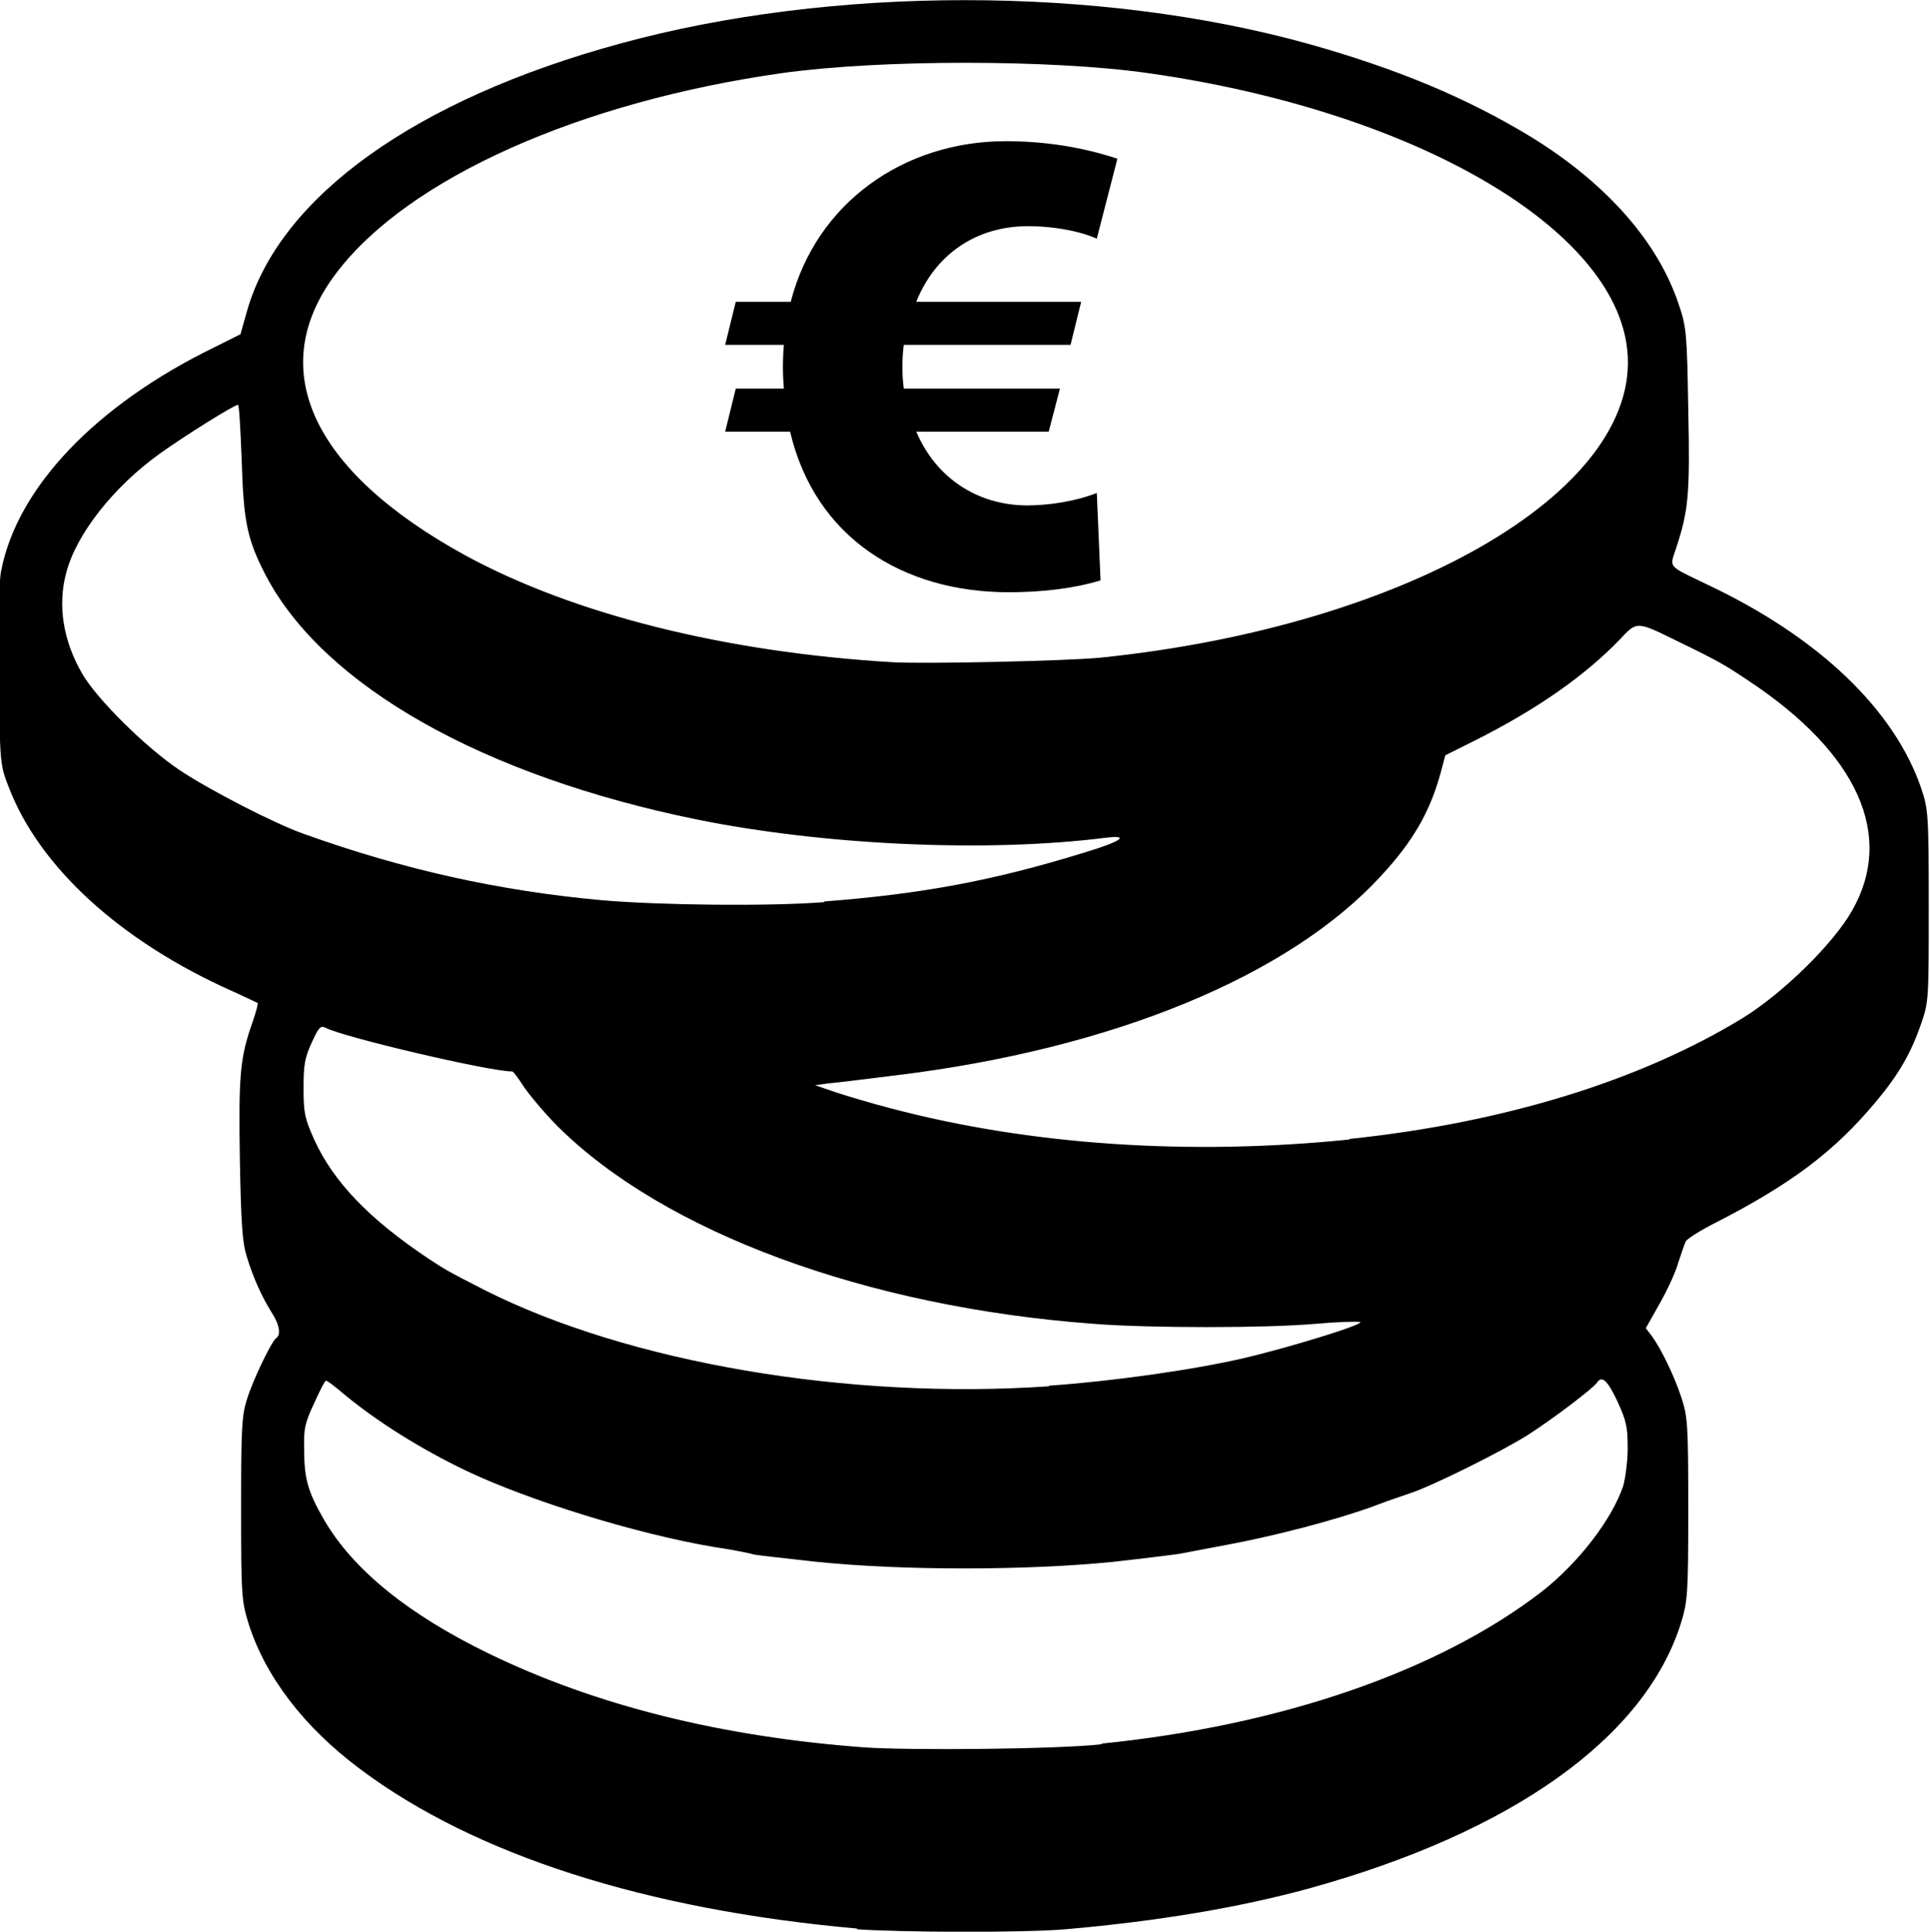 <?xml version="1.0" encoding="UTF-8"?><svg id="Ebene_2" xmlns="http://www.w3.org/2000/svg" viewBox="0 0 30.9 30.92"><g id="svg4993"><path id="path21973" d="m13.73,30.87c-3.39-.3-6.13-1.18-7.96-2.55-.9-.67-1.52-1.48-1.79-2.33-.11-.36-.12-.43-.12-1.83,0-1.29.01-1.49.09-1.75.1-.33.4-.94.47-.99.08-.05.06-.21-.07-.41-.15-.24-.3-.56-.4-.9-.07-.22-.09-.51-.11-1.55-.02-1.35,0-1.62.2-2.19.06-.17.1-.32.08-.32-.01,0-.19-.09-.39-.18-1.8-.8-3.1-1.99-3.59-3.27-.14-.36-.14-.37-.16-1.77-.01-.94,0-1.51.04-1.7.26-1.33,1.52-2.65,3.41-3.57l.42-.21.11-.39c.53-1.82,2.7-3.37,5.96-4.26,3.39-.93,7.67-.93,11.02,0,1.43.4,2.55.87,3.57,1.49,1.22.75,2.04,1.69,2.37,2.69.12.35.13.46.15,1.68.03,1.36,0,1.62-.19,2.2-.11.34-.16.28.5.6,1.78.84,2.99,2,3.42,3.26.11.33.12.4.12,1.88s0,1.54-.12,1.88c-.16.47-.36.82-.73,1.26-.66.79-1.35,1.31-2.56,1.93-.24.12-.46.26-.48.3-.02.04-.07.19-.12.34-.04.15-.18.45-.3.66l-.22.39.1.13c.15.21.35.62.47.98.1.31.11.42.11,1.79s-.01,1.47-.12,1.83c-.58,1.83-2.7,3.34-5.96,4.24-1.1.3-2.39.52-3.88.65-.67.06-2.69.05-3.36,0h0Zm3.9-2.96c2.88-.29,5.4-1.16,7.05-2.43.59-.46,1.13-1.16,1.31-1.7.03-.11.07-.38.07-.59,0-.35-.02-.44-.16-.75-.16-.34-.25-.43-.33-.31-.06.09-.69.57-1.11.84-.43.27-1.5.8-1.85.92-.11.04-.39.13-.62.22-.6.22-1.6.48-2.36.62-.36.07-.7.13-.74.14-.05.01-.53.07-1.07.13-1.39.14-3.38.14-4.74,0-.54-.06-1-.11-1.02-.12-.02-.01-.3-.07-.64-.12-1.24-.21-2.95-.74-3.96-1.22-.73-.35-1.43-.79-1.96-1.23-.14-.12-.26-.21-.28-.21s-.1.16-.19.36c-.15.32-.17.41-.16.75,0,.46.06.67.32,1.12.46.79,1.34,1.51,2.64,2.14,1.71.83,3.72,1.33,6.01,1.5.74.05,3.08.03,3.8-.05h0Zm-.83-5.73c1-.07,2.29-.25,3.11-.44.77-.18,1.99-.56,1.86-.58-.05-.01-.37,0-.71.03-.79.07-2.66.07-3.55,0-3.65-.27-6.88-1.47-8.58-3.16-.21-.21-.45-.5-.54-.63-.09-.14-.17-.25-.19-.25-.37,0-2.71-.55-2.99-.7-.08-.04-.11,0-.22.24-.11.24-.13.35-.13.73,0,.4.02.48.17.82.31.68.88,1.27,1.82,1.9.26.17.3.2.91.51,2.3,1.16,5.82,1.76,9.03,1.54h0Zm4.81-3.95c2.47-.26,4.65-.93,6.3-1.94.63-.39,1.44-1.18,1.74-1.71.69-1.2.1-2.52-1.65-3.68-.39-.26-.47-.31-1.15-.64-.65-.32-.64-.32-.92-.02-.56.58-1.33,1.12-2.33,1.62l-.46.23-.08.3c-.17.61-.44,1.08-.94,1.62-1.48,1.62-4.32,2.78-7.76,3.2-.48.06-.96.12-1.09.13l-.22.03.32.11c.18.06.58.18.89.26,2.23.59,4.79.76,7.34.5h0Zm-8.42-3.8c1.56-.12,2.7-.33,4.16-.78.6-.18.76-.29.35-.24-1.9.24-4.5.12-6.53-.29-3.44-.7-5.98-2.14-6.91-3.9-.3-.58-.36-.85-.39-1.84-.02-.5-.04-.9-.06-.9-.06,0-.86.5-1.25.78-.74.53-1.34,1.29-1.5,1.91-.14.52-.05,1.09.26,1.62.24.41,1.02,1.18,1.56,1.54.48.32,1.53.86,1.99,1.02,1.59.57,3.12.91,4.77,1.06.94.08,2.67.1,3.56.03h0Zm4.4-3.9c5.04-.51,8.81-2.76,8.45-5.03-.3-1.93-3.5-3.74-7.66-4.33-1.55-.22-4.29-.22-5.86,0-3.24.46-5.97,1.68-7.12,3.18-1.18,1.53-.43,3.18,2.05,4.54,1.73.94,4.15,1.55,6.84,1.71.53.03,2.75-.02,3.29-.07h0Z"/><path d="m17.56,3.82c-.32-.14-.75-.2-1.1-.2-.84,0-1.49.46-1.79,1.21h2.64l-.17.69h-2.67c-.03.23-.03.47,0,.7h2.5l-.18.69h-2.12c.31.73.97,1.18,1.78,1.18.35,0,.79-.07,1.11-.2l.06,1.4c-.46.14-.99.19-1.47.19-1.69,0-3.1-.87-3.5-2.57h-1.04l.17-.69h.77c-.02-.23-.02-.47,0-.7h-.94l.17-.69h.88c.41-1.59,1.82-2.57,3.44-2.57.62,0,1.21.09,1.79.28l-.33,1.28Z"/></g></svg>